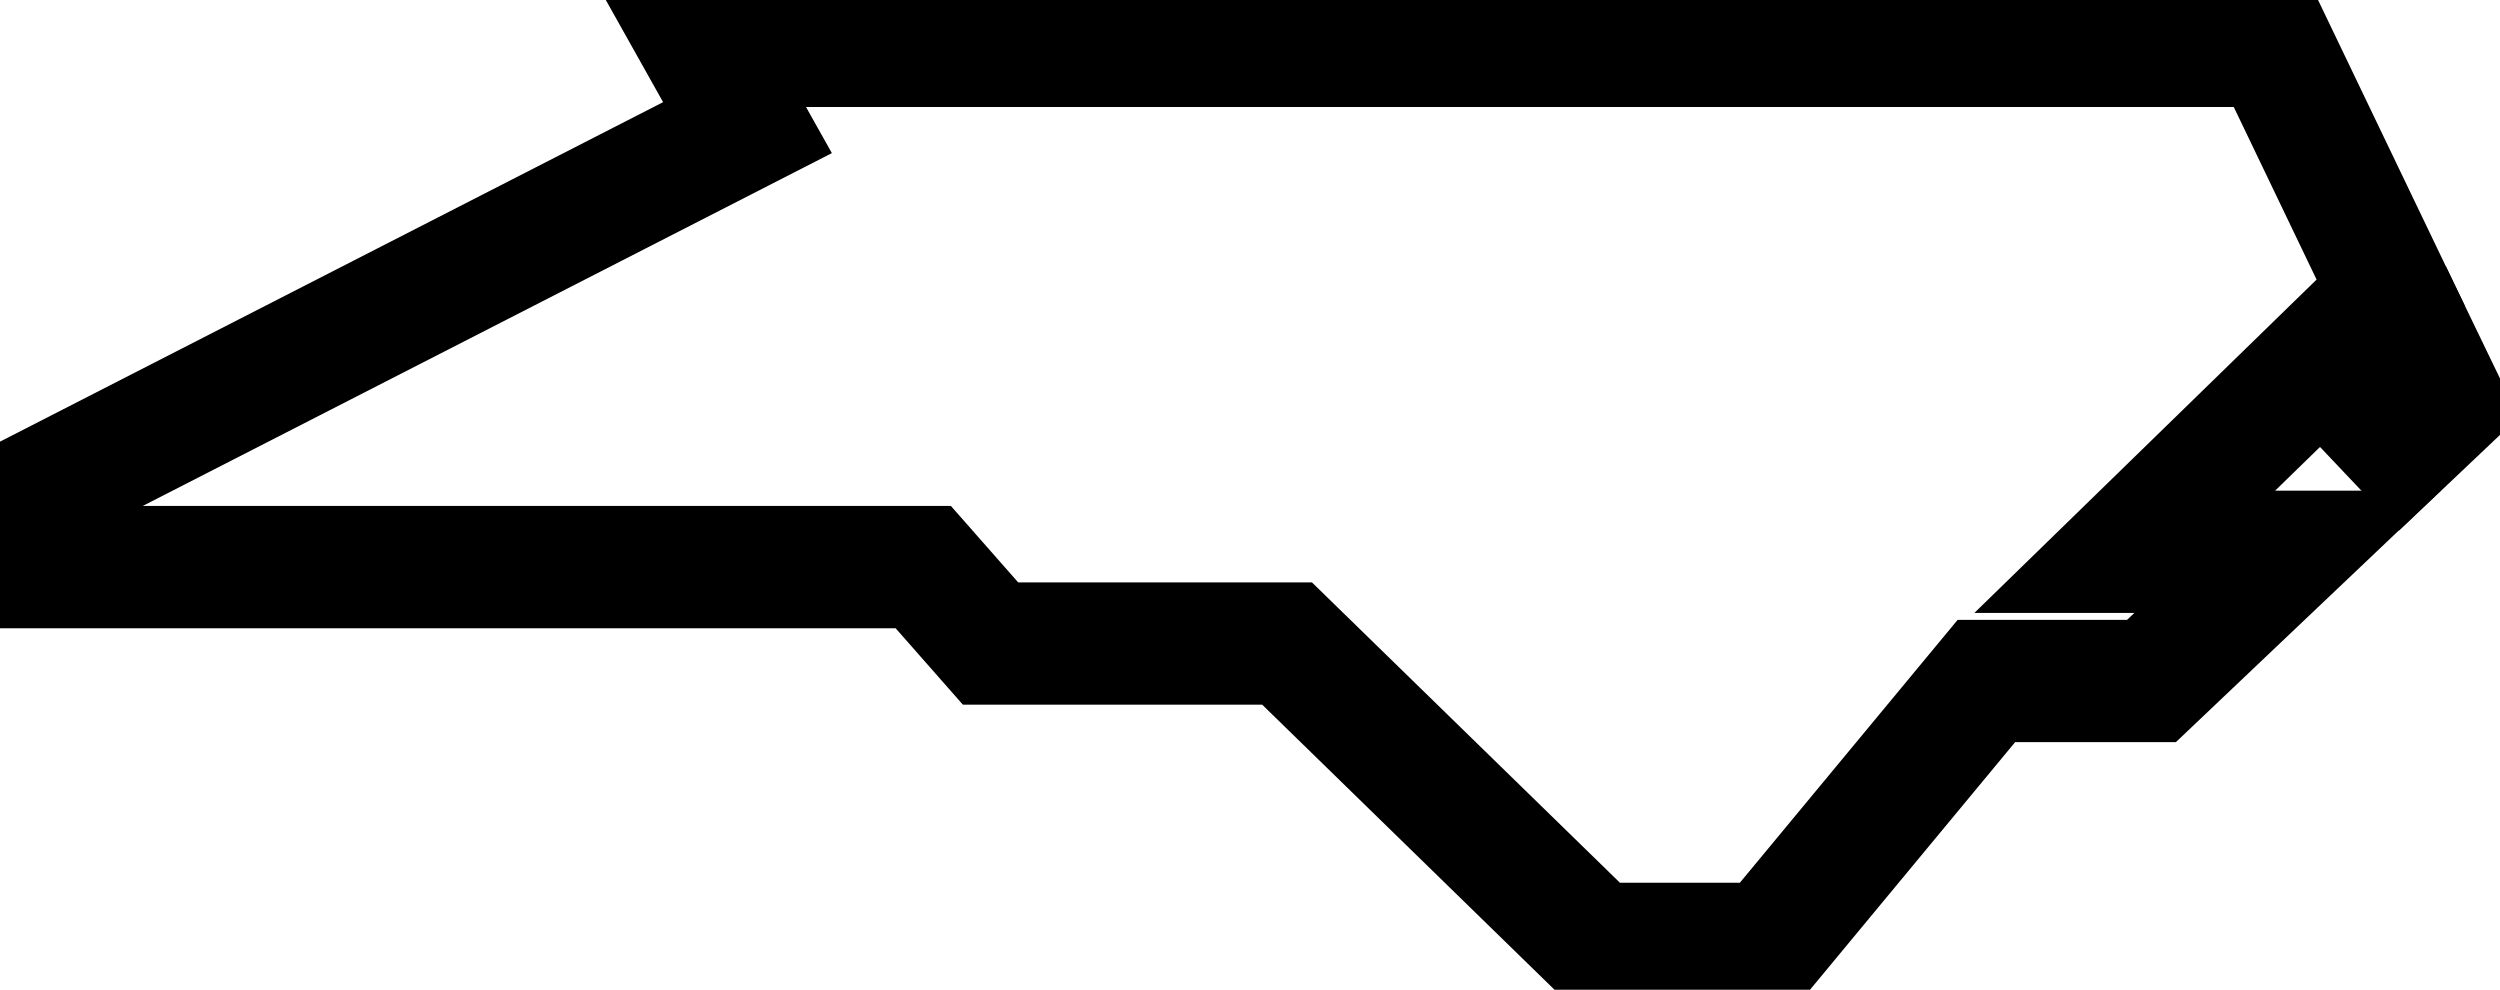 <?xml version="1.0" encoding="utf-8"?>
<svg xmlns="http://www.w3.org/2000/svg" viewBox="0 0 327.1 129.5">
    <path fill="none" stroke="currentColor" stroke-miterlimit="10" stroke-width="1em" d="M91.8 6l6 10.7L6 63.7v10.5h114.8l8.8 10h38.8l40.3 39.3h22.7l28.5-34.4h21.6l17.8-16.9H278l34.8-33.9L297.3 6H91.8z"/>
    <path fill="none" stroke="currentColor" stroke-miterlimit="10" stroke-width="1em" d="M308.4 63.6l11.4-10.8-7-14.5"/>
</svg>